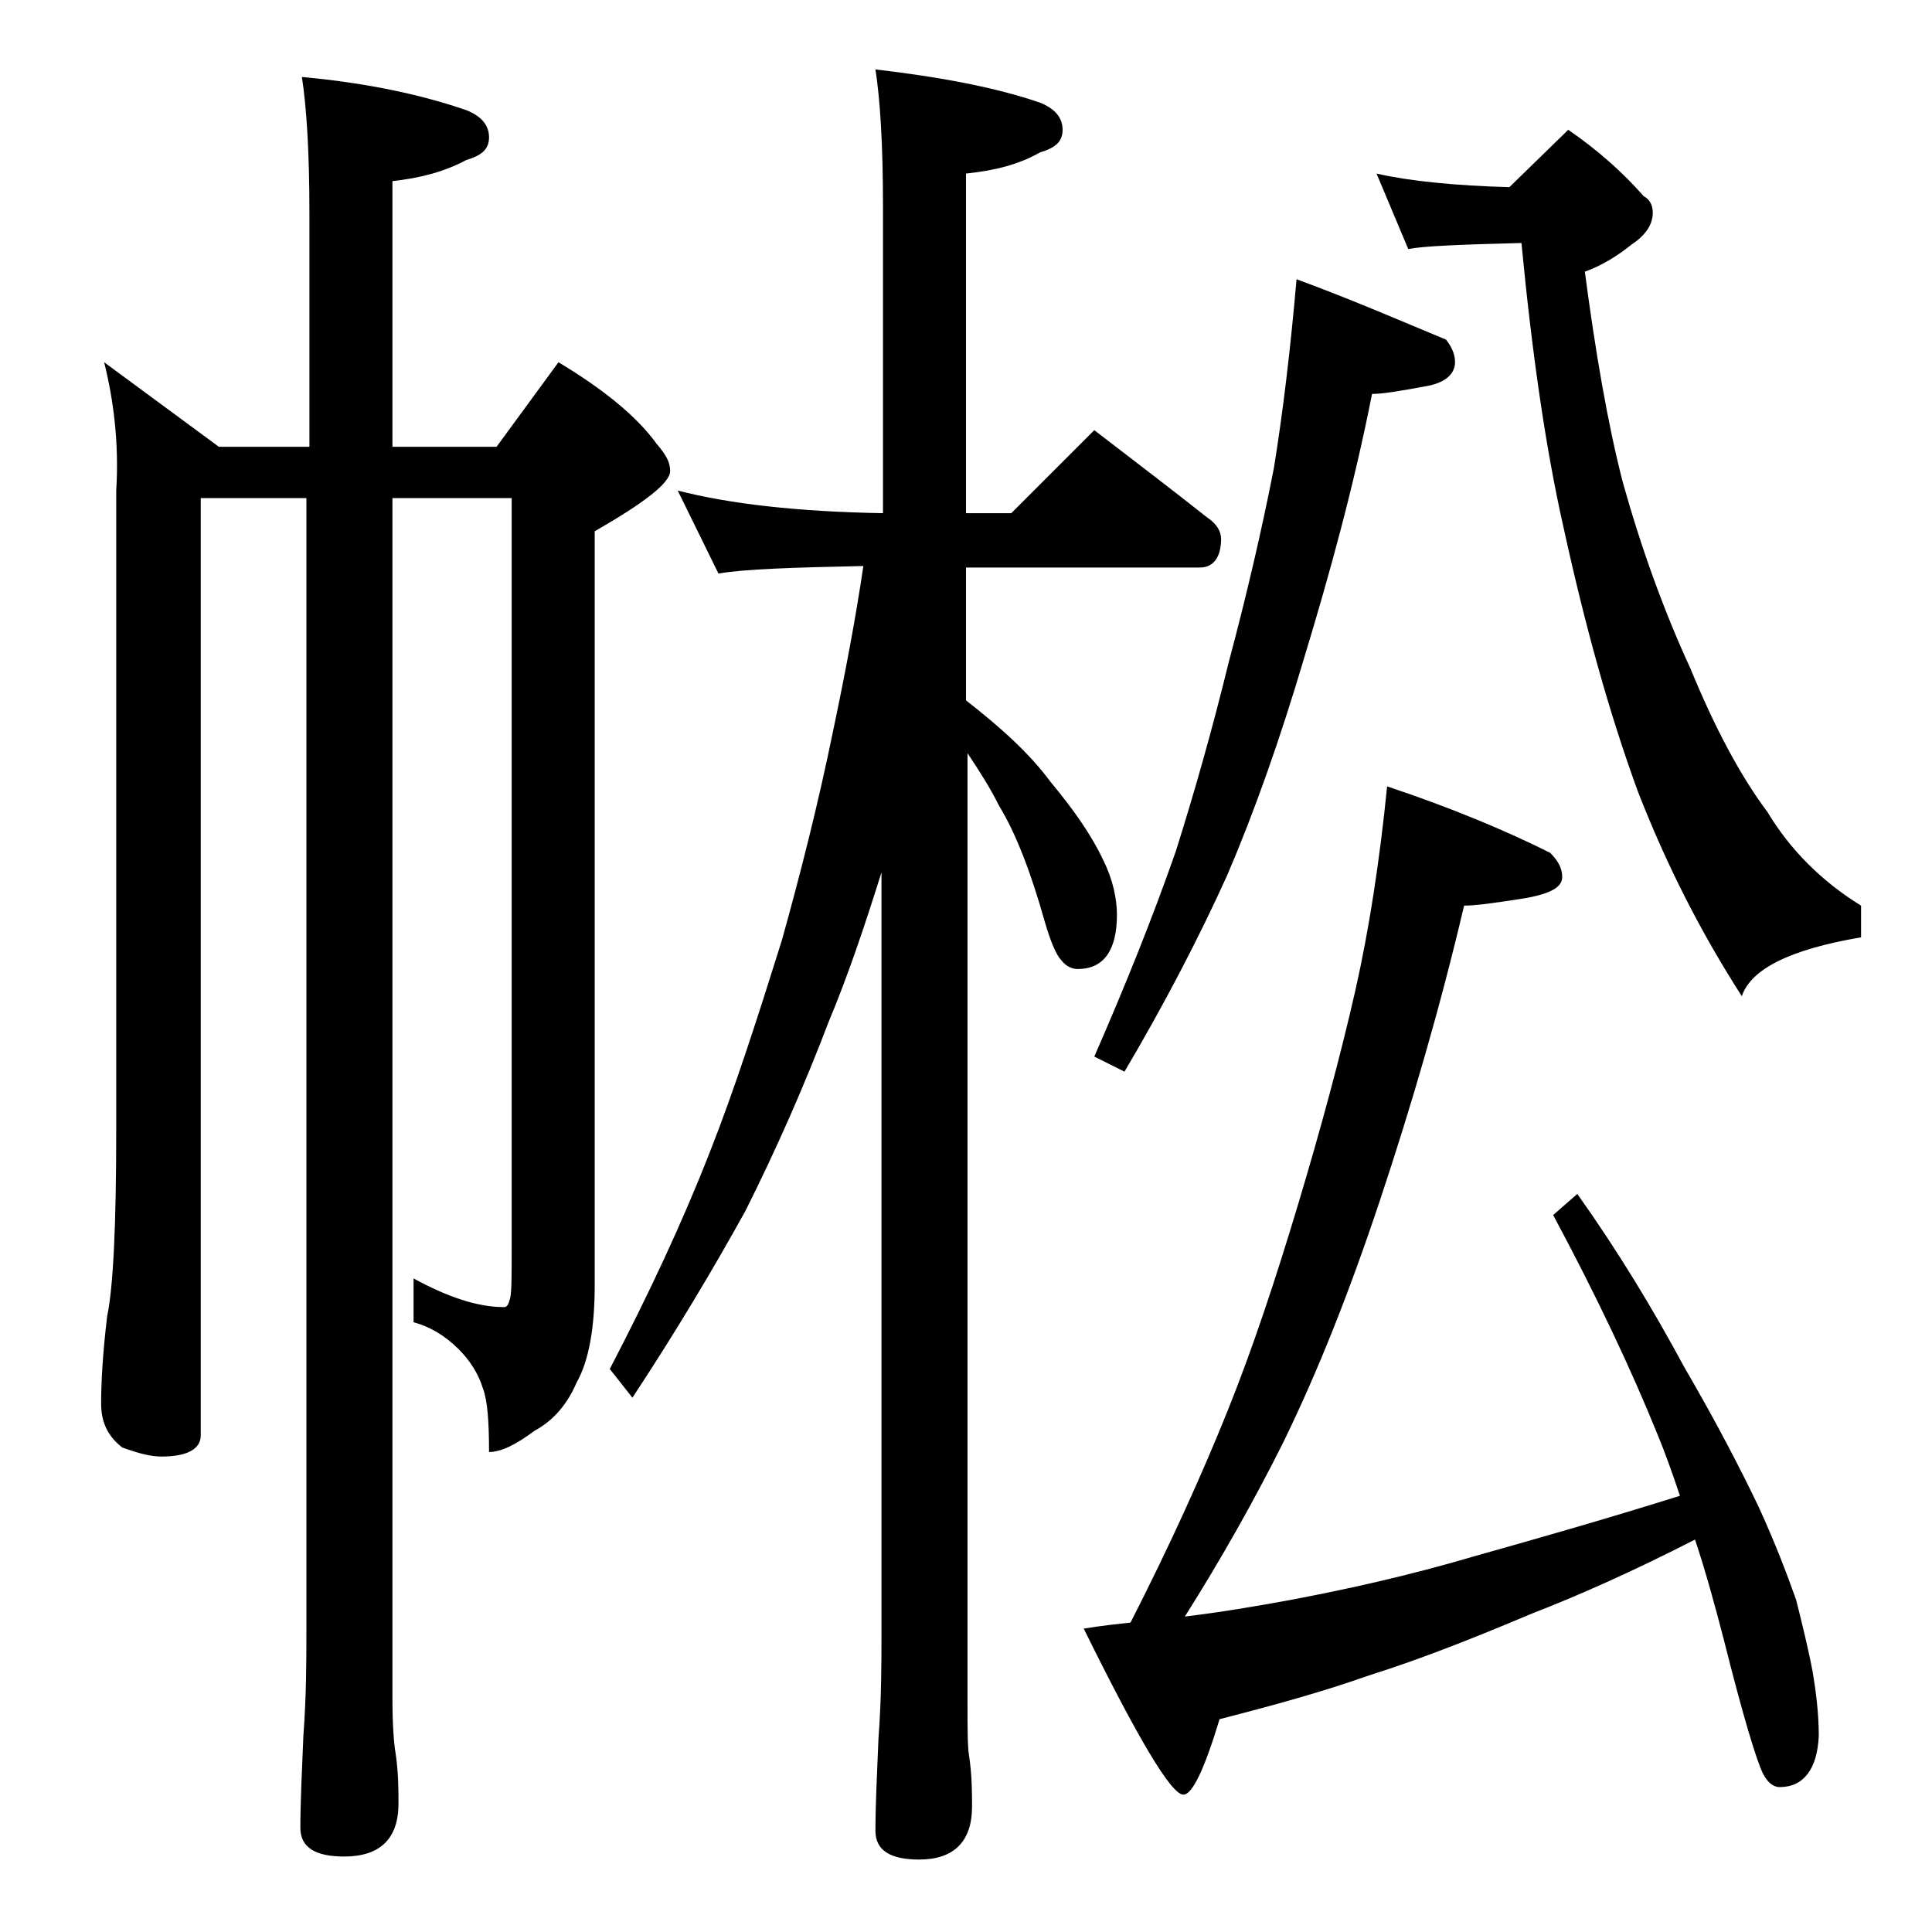 <?xml version="1.0" encoding="utf-8"?>
<!-- Generator: Adobe Illustrator 18.0.0, SVG Export Plug-In . SVG Version: 6.00 Build 0)  -->
<!DOCTYPE svg PUBLIC "-//W3C//DTD SVG 1.1//EN" "http://www.w3.org/Graphics/SVG/1.1/DTD/svg11.dtd">
<svg version="1.1" id="Layer_1" xmlns="http://www.w3.org/2000/svg" xmlns:xlink="http://www.w3.org/1999/xlink" x="0px" y="0px"
	 viewBox="0 0 128 128" enable-background="new 0 0 128 128" xml:space="preserve">
<path d="M6.9,24l7.6,5.6h6V14.1c0-4.1-0.2-7.1-0.5-9c4.4,0.4,8,1.2,10.9,2.2c1,0.4,1.5,1,1.5,1.8s-0.5,1.2-1.5,1.5
	c-1.5,0.8-3.1,1.2-4.9,1.4v17.6h6.9L37,24c3,1.8,5.2,3.6,6.5,5.4c0.6,0.7,0.9,1.2,0.9,1.8c0,0.8-1.7,2.1-5,4v50c0,2.8-0.4,5-1.2,6.4
	c-0.6,1.4-1.5,2.5-2.8,3.2c-1.2,0.9-2.2,1.4-3,1.4c0-2-0.1-3.4-0.4-4.2c-0.3-1-0.9-1.9-1.6-2.6c-0.9-0.9-1.9-1.5-3-1.8v-2.9
	c2.2,1.2,4.2,1.9,6,1.9c0.2,0,0.3-0.2,0.4-0.6c0.1-0.4,0.1-1.5,0.1-3.4V33H26v79.5c0,1.8,0.1,3,0.2,3.6c0.2,1.3,0.2,2.5,0.2,3.4
	c0,2.3-1.2,3.5-3.6,3.5c-1.9,0-2.9-0.6-2.9-1.9c0-1.7,0.1-3.7,0.2-6.1c0.2-2.7,0.2-5,0.2-7V33h-7v62.1c0,0.9-0.9,1.4-2.6,1.4
	c-0.7,0-1.5-0.2-2.6-0.6c-0.9-0.7-1.4-1.6-1.4-2.9c0-1.4,0.1-3.3,0.4-5.8c0.4-1.9,0.6-6,0.6-12.2V32.5C7.9,29.3,7.5,26.4,6.9,24z
	 M44.9,32.5c3.5,0.9,8,1.4,13.6,1.5V13.6c0-4.1-0.2-7.1-0.5-9c4.3,0.5,8,1.2,10.9,2.2c1,0.4,1.5,1,1.5,1.8s-0.5,1.2-1.5,1.5
	c-1.4,0.8-3,1.2-4.9,1.4V34h3l5.5-5.5c2.6,2,5.1,3.9,7.5,5.8c0.6,0.4,0.9,0.9,0.9,1.4c0,1.2-0.5,1.9-1.4,1.9H64v8.8
	c2.3,1.8,4.2,3.5,5.6,5.4c1.5,1.8,2.7,3.5,3.5,5.2c0.6,1.2,0.9,2.5,0.9,3.6c0,2.4-0.9,3.6-2.6,3.6c-0.4,0-0.8-0.2-1.1-0.6
	c-0.3-0.3-0.7-1.2-1.1-2.6c-0.9-3.2-1.9-5.8-3-7.6c-0.6-1.2-1.3-2.3-2.1-3.5v62.8c0,1.8,0,3,0.1,3.6c0.2,1.3,0.2,2.5,0.2,3.4
	c0,2.3-1.2,3.5-3.5,3.5c-1.9,0-2.9-0.6-2.9-1.9c0-1.7,0.1-3.7,0.2-6.1c0.2-2.7,0.2-5,0.2-7V57.8c-1.1,3.5-2.2,6.8-3.5,9.9
	c-1.6,4.2-3.4,8.3-5.5,12.5c-2.1,3.8-4.6,8-7.5,12.4l-1.5-1.9C43,85.7,45.2,81,47,76.4c1.7-4.3,3.2-9,4.8-14.1
	c1.2-4.3,2.4-9,3.4-13.9c0.8-3.8,1.5-7.5,2-10.9c-4.7,0.1-7.9,0.2-9.6,0.5L44.9,32.5z M91.9,52.1c4.2,1.4,7.8,2.9,10.8,4.4
	c0.5,0.5,0.8,1,0.8,1.6c0,0.7-0.8,1.1-2.4,1.4c-1.9,0.3-3.3,0.5-4.1,0.5c-1.6,6.8-3.5,13.3-5.6,19.6c-2,6-4.1,11.3-6.4,16
	c-1.9,3.8-4.1,7.7-6.5,11.5c2.5-0.3,4.8-0.7,7-1.1c3.7-0.7,7.8-1.6,12.2-2.9c3.9-1.1,8.5-2.4,13.6-4c-0.5-1.5-1-2.9-1.5-4.1
	c-1.7-4.2-4-9.1-6.9-14.5l1.6-1.4c2.7,3.8,5,7.6,7.1,11.5c2.1,3.6,3.7,6.7,4.9,9.2c1.1,2.4,1.9,4.5,2.5,6.2c0.4,1.6,0.8,3.2,1.1,4.8
	c0.2,1.2,0.4,2.7,0.4,4.2c-0.1,2.2-1,3.4-2.6,3.4c-0.4,0-0.8-0.3-1.1-0.9c-0.4-0.8-1.3-3.7-2.6-8.9c-0.6-2.3-1.2-4.5-1.9-6.6
	c-4.1,2.1-7.7,3.7-10.8,4.9c-3.8,1.6-7.3,3-10.8,4.1c-3.1,1.1-6.4,2-9.9,2.9c-1,3.3-1.8,5-2.4,5c-0.8,0-3-3.7-6.6-11
	c1.2-0.2,2.2-0.3,3.1-0.4c2.5-4.9,4.7-9.7,6.5-14.2c1.6-4,3.1-8.5,4.6-13.5s2.8-9.8,3.8-14.2C90.7,61.6,91.4,57.1,91.9,52.1z
	 M85.9,18.5c3.8,1.4,7,2.8,9.9,4c0.4,0.5,0.6,1,0.6,1.5c0,0.8-0.7,1.4-2,1.6c-1.6,0.3-2.8,0.5-3.5,0.5c-1.2,6.1-2.8,11.9-4.5,17.5
	c-1.6,5.4-3.3,10.2-5.1,14.4c-1.9,4.2-4.2,8.6-6.8,13l-2-1c2.1-4.8,3.9-9.3,5.4-13.6c1.2-3.8,2.4-8,3.5-12.5c1.2-4.5,2.2-8.8,3-12.9
	C85,27.3,85.5,23.1,85.9,18.5z M103.9,8.6c1.9,1.3,3.6,2.8,5,4.4c0.4,0.2,0.6,0.6,0.6,1.1c0,0.8-0.5,1.5-1.4,2.1
	c-1,0.8-2,1.4-3.1,1.8c0.7,5.3,1.5,10,2.5,13.9c1.2,4.3,2.7,8.5,4.5,12.4c1.6,3.9,3.3,7.1,5.1,9.5c1.5,2.5,3.6,4.6,6.2,6.2v2.1
	c-4.7,0.8-7.3,2.1-7.9,3.9c-2.7-4.2-5-8.7-6.9-13.6c-1.9-5.2-3.5-11-4.9-17.4c-1.2-5.3-2.1-11.6-2.8-18.9c-4,0.1-6.5,0.2-7.5,0.4
	l-2.1-5c2.2,0.5,5.2,0.8,8.8,0.9L103.9,8.6z"/>
</svg>

